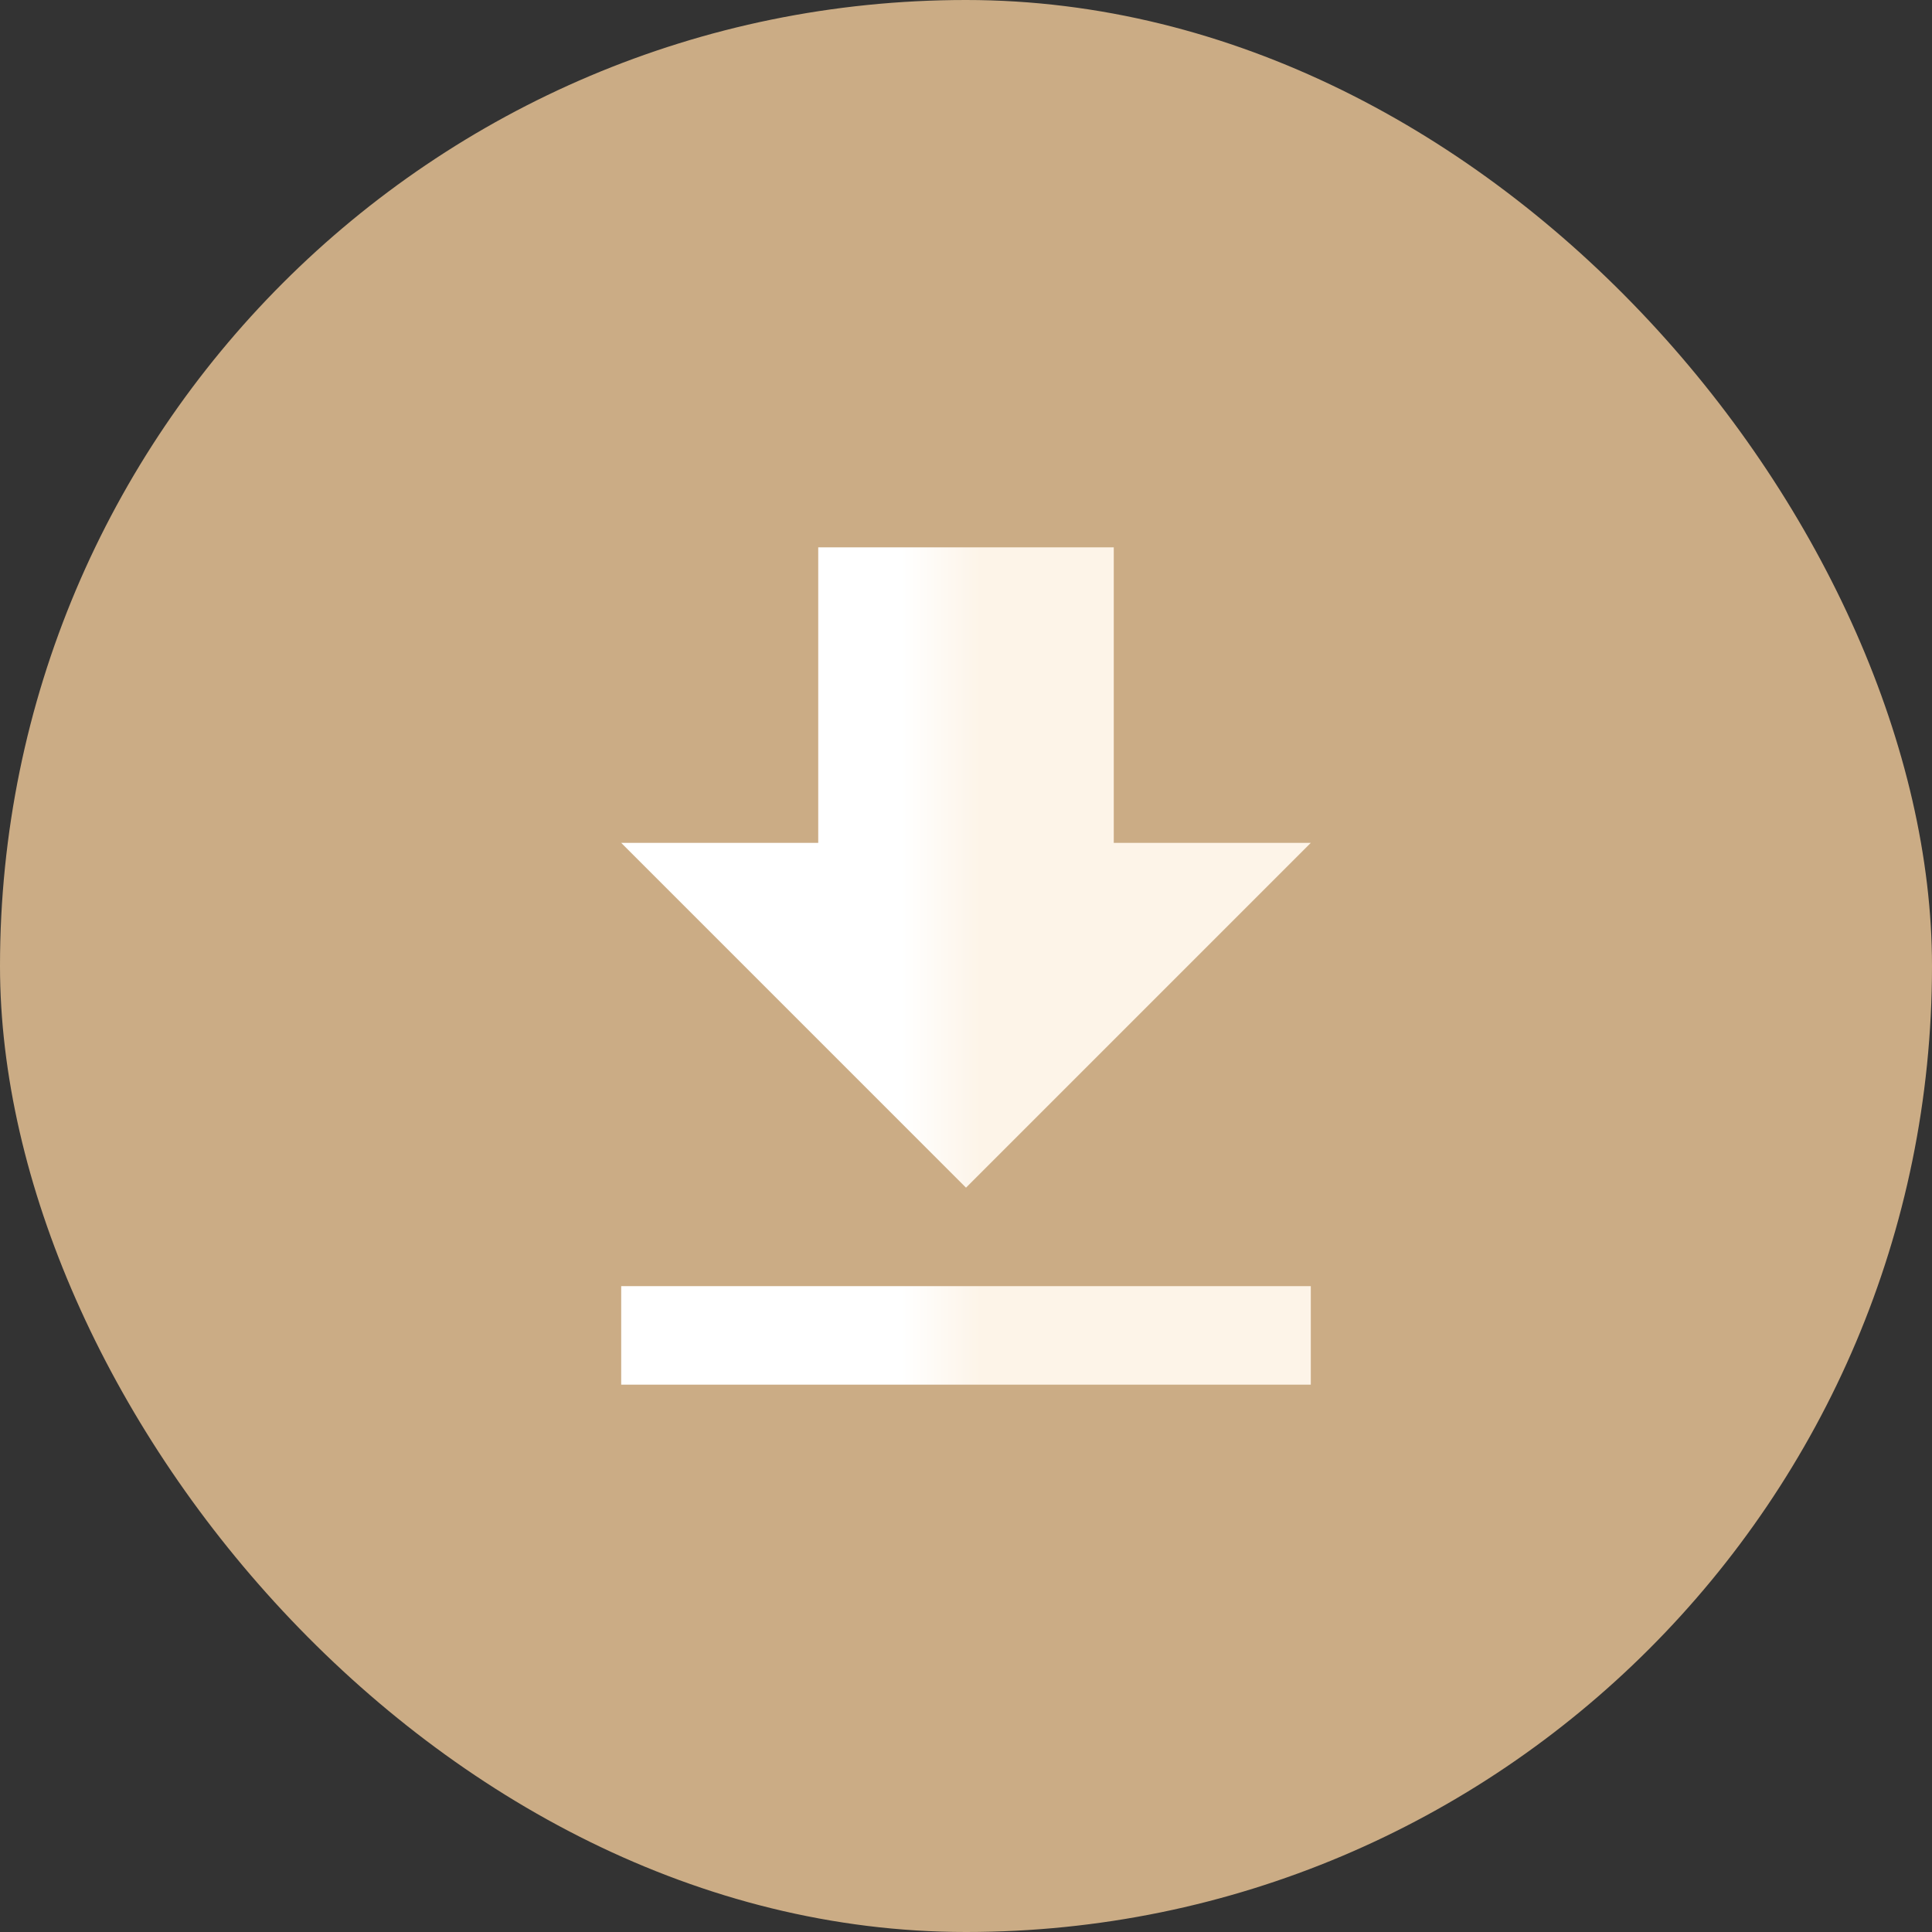 <svg xmlns="http://www.w3.org/2000/svg" xmlns:xlink="http://www.w3.org/1999/xlink" fill="none" version="1.1" width="60" height="60" viewBox="0 0 60 60"><rect x="0" y="0" width="60" height="60" fill="#333333" stroke="none"/><defs><clipPath id="master_svg0_2_01143"><rect x="15" y="15" width="30" height="30" rx="0"/></clipPath><linearGradient x1="0" y1="0.5" x2="1" y2="0.5" id="master_svg1_1_1982"><stop offset="40.714%" stop-color="#FFFFFF" stop-opacity="1"/><stop offset="52.143%" stop-color="#FDF4E8" stop-opacity="1"/></linearGradient></defs><g><g><rect x="0" y="0" width="60" height="60" rx="30" fill="#CBAC85" fill-opacity="1"/></g><g clip-path="url(#master_svg0_2_01143)"><g><path d="M40.708,26.176L34.589,26.176L34.589,16.998L25.411,16.998L25.411,26.176L19.292,26.176L30,36.884L40.708,26.176ZM19.292,39.943L19.292,43.002L40.708,43.002L40.708,39.943L19.292,39.943Z" fill="url(#master_svg1_1_1982)" fill-opacity="1" style="mix-blend-mode:passthrough"/></g></g></g></svg>